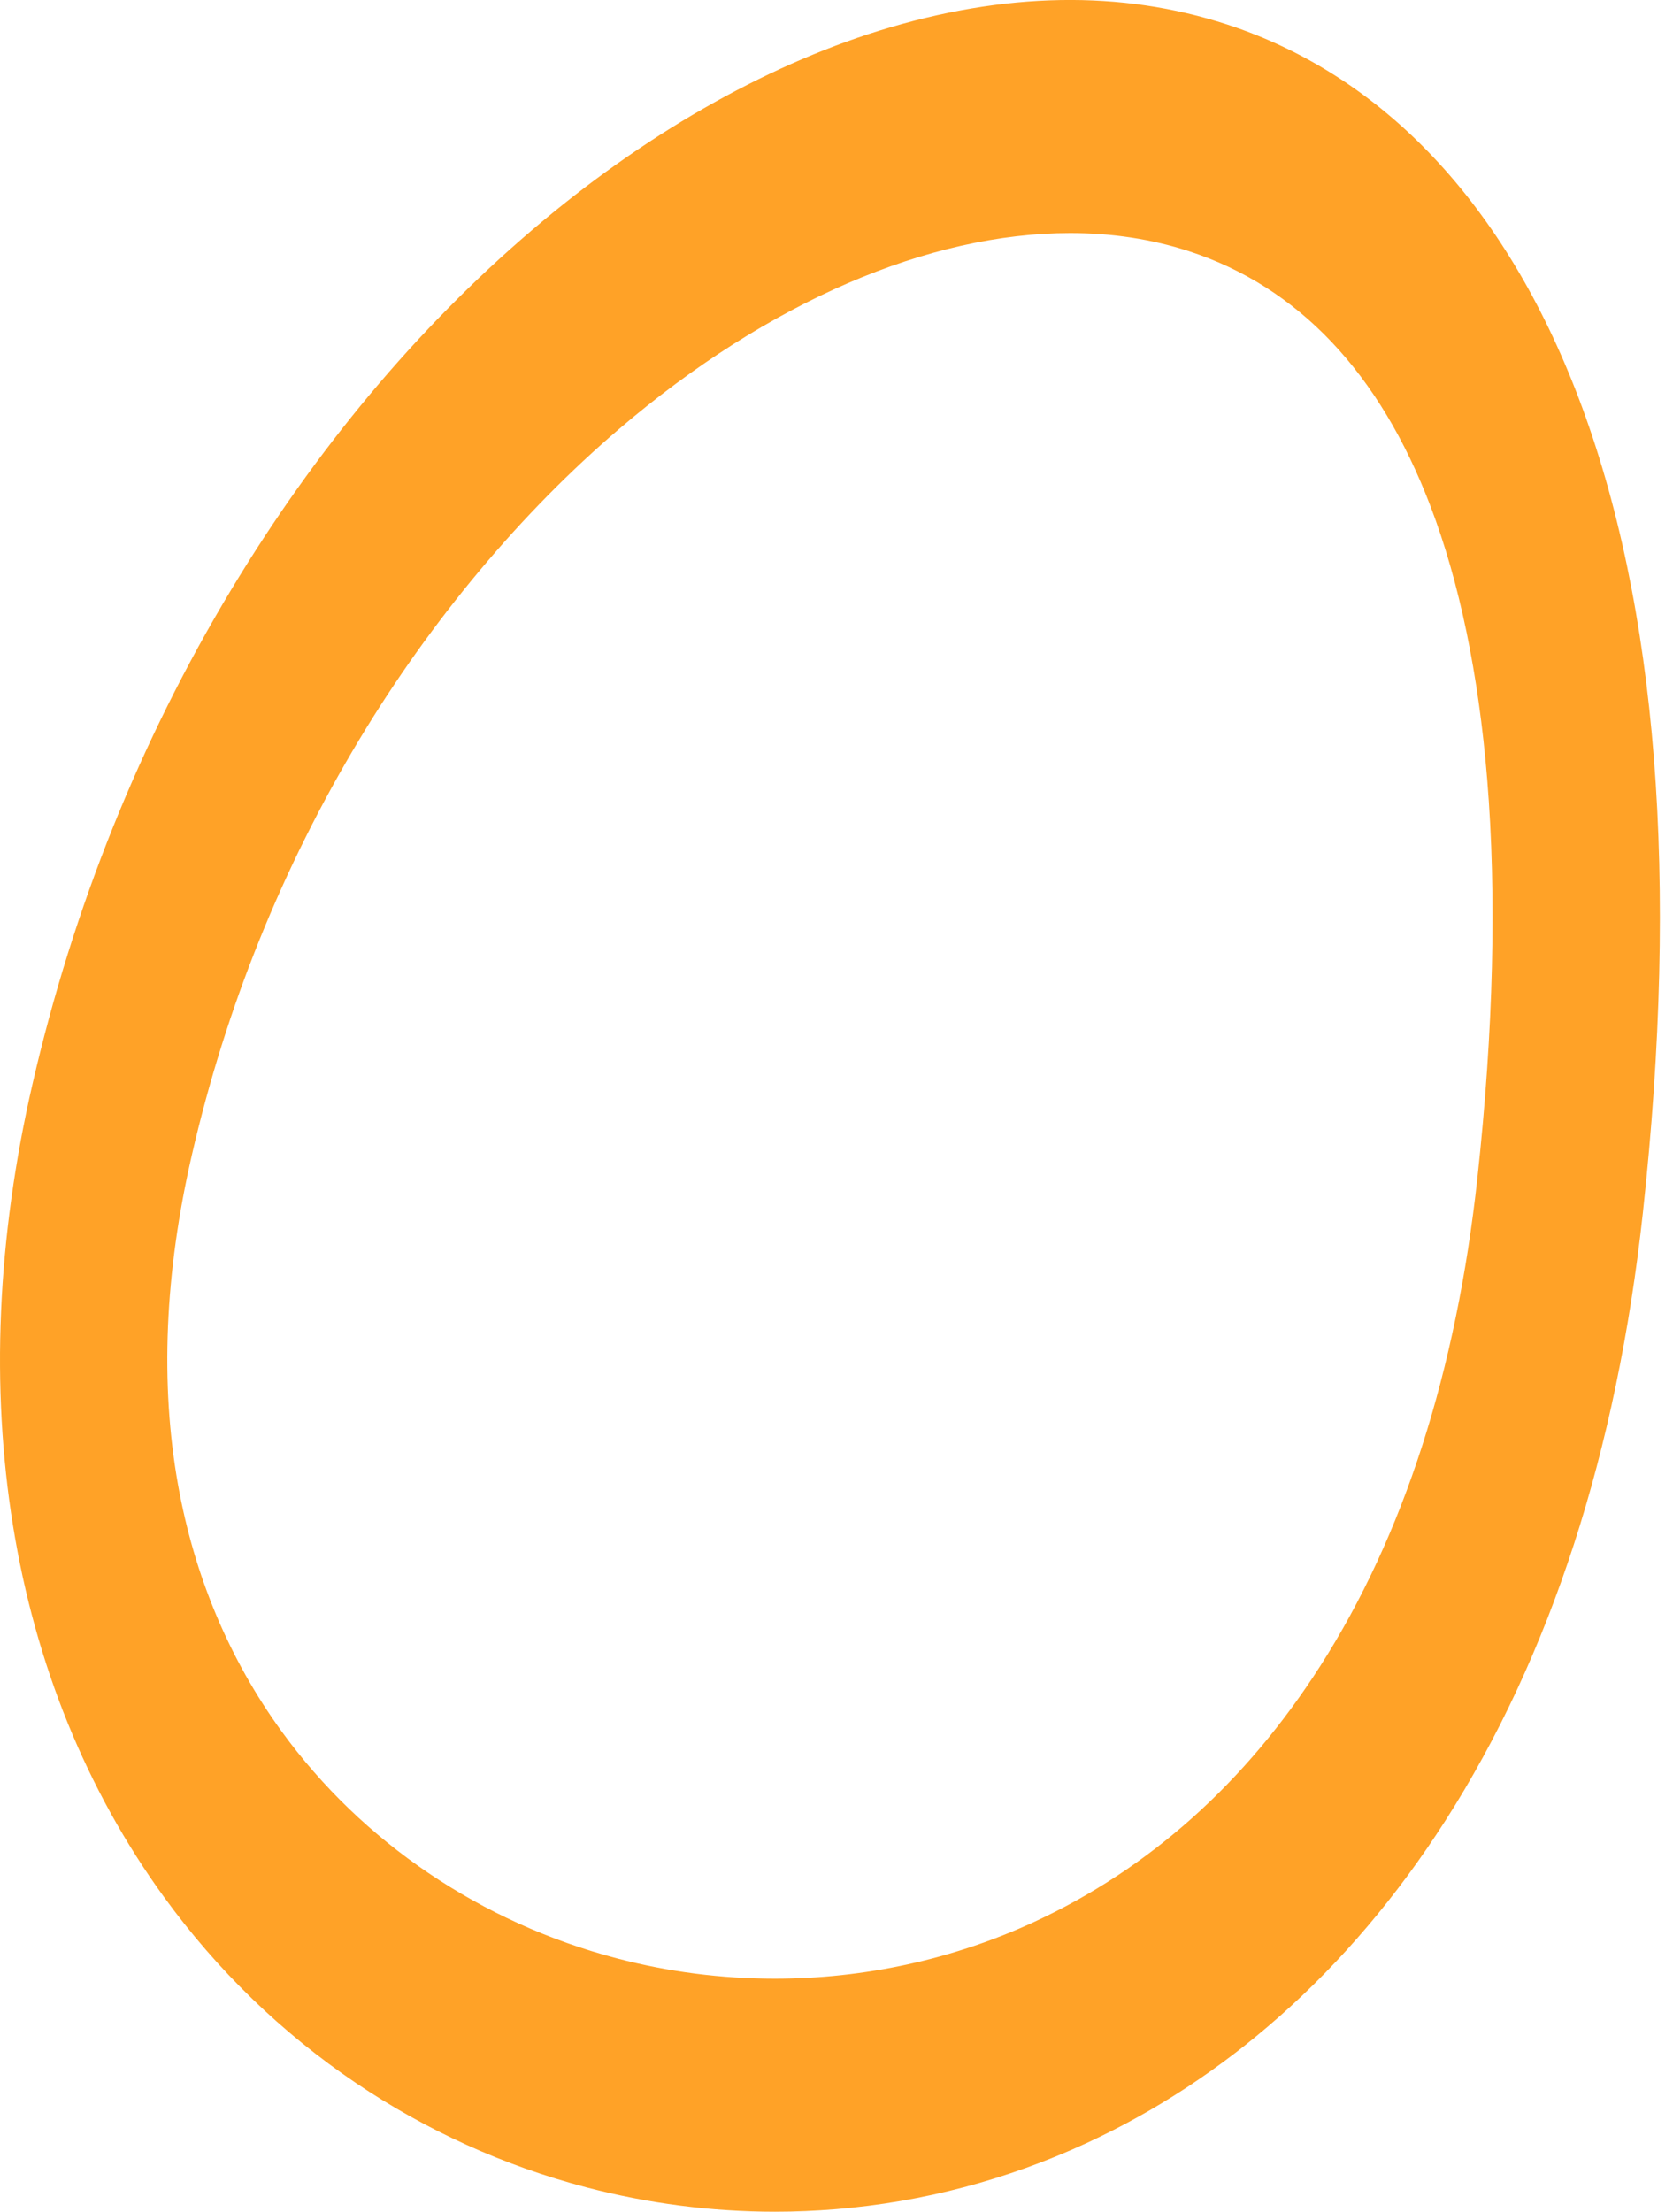 <?xml version="1.0" encoding="UTF-8"?> <svg xmlns="http://www.w3.org/2000/svg" width="56" height="74" viewBox="0 0 56 74" fill="none"> <path d="M35.822 7.798C31.1 7.798 25.712 10.093 20.725 14.351C17.441 17.155 14.434 20.747 12.029 24.741C9.446 29.03 7.559 33.708 6.422 38.645C5.512 42.594 5.357 46.306 5.959 49.675C6.506 52.736 7.674 55.514 9.43 57.933C12.12 61.638 16.108 64.334 20.66 65.526C22.391 65.98 24.164 66.204 25.932 66.204C28.913 66.205 31.88 65.566 34.608 64.308C38.472 62.526 41.699 59.641 44.198 55.734C46.98 51.385 48.748 45.893 49.453 39.411C49.991 34.469 50.101 29.98 49.78 26.069C49.492 22.561 48.855 19.494 47.888 16.952C46.184 12.475 43.461 9.599 39.794 8.404C38.547 7.998 37.213 7.798 35.822 7.798ZM25.939 74C23.814 74 21.697 73.727 19.624 73.184C16.869 72.462 14.273 71.286 11.906 69.688C9.43 68.015 7.271 65.924 5.49 63.471C0.267 56.279 -1.296 46.618 1.088 36.268C2.447 30.365 4.684 24.803 7.735 19.737C10.564 15.041 13.949 10.994 17.795 7.71C21.498 4.549 25.527 2.236 29.446 1.021C33.613 -0.27 37.524 -0.338 41.072 0.818C46.309 2.525 50.378 6.843 52.838 13.306C55.48 20.248 56.205 29.424 54.992 40.577L52.222 39.994L54.992 40.577C54.121 48.575 51.898 55.418 48.382 60.914C46.774 63.428 44.899 65.638 42.81 67.482C40.841 69.221 38.674 70.641 36.37 71.704C33.707 72.932 30.887 73.676 27.986 73.915C27.304 73.972 26.621 74 25.939 74Z" fill="#FFA227"></path> </svg> 